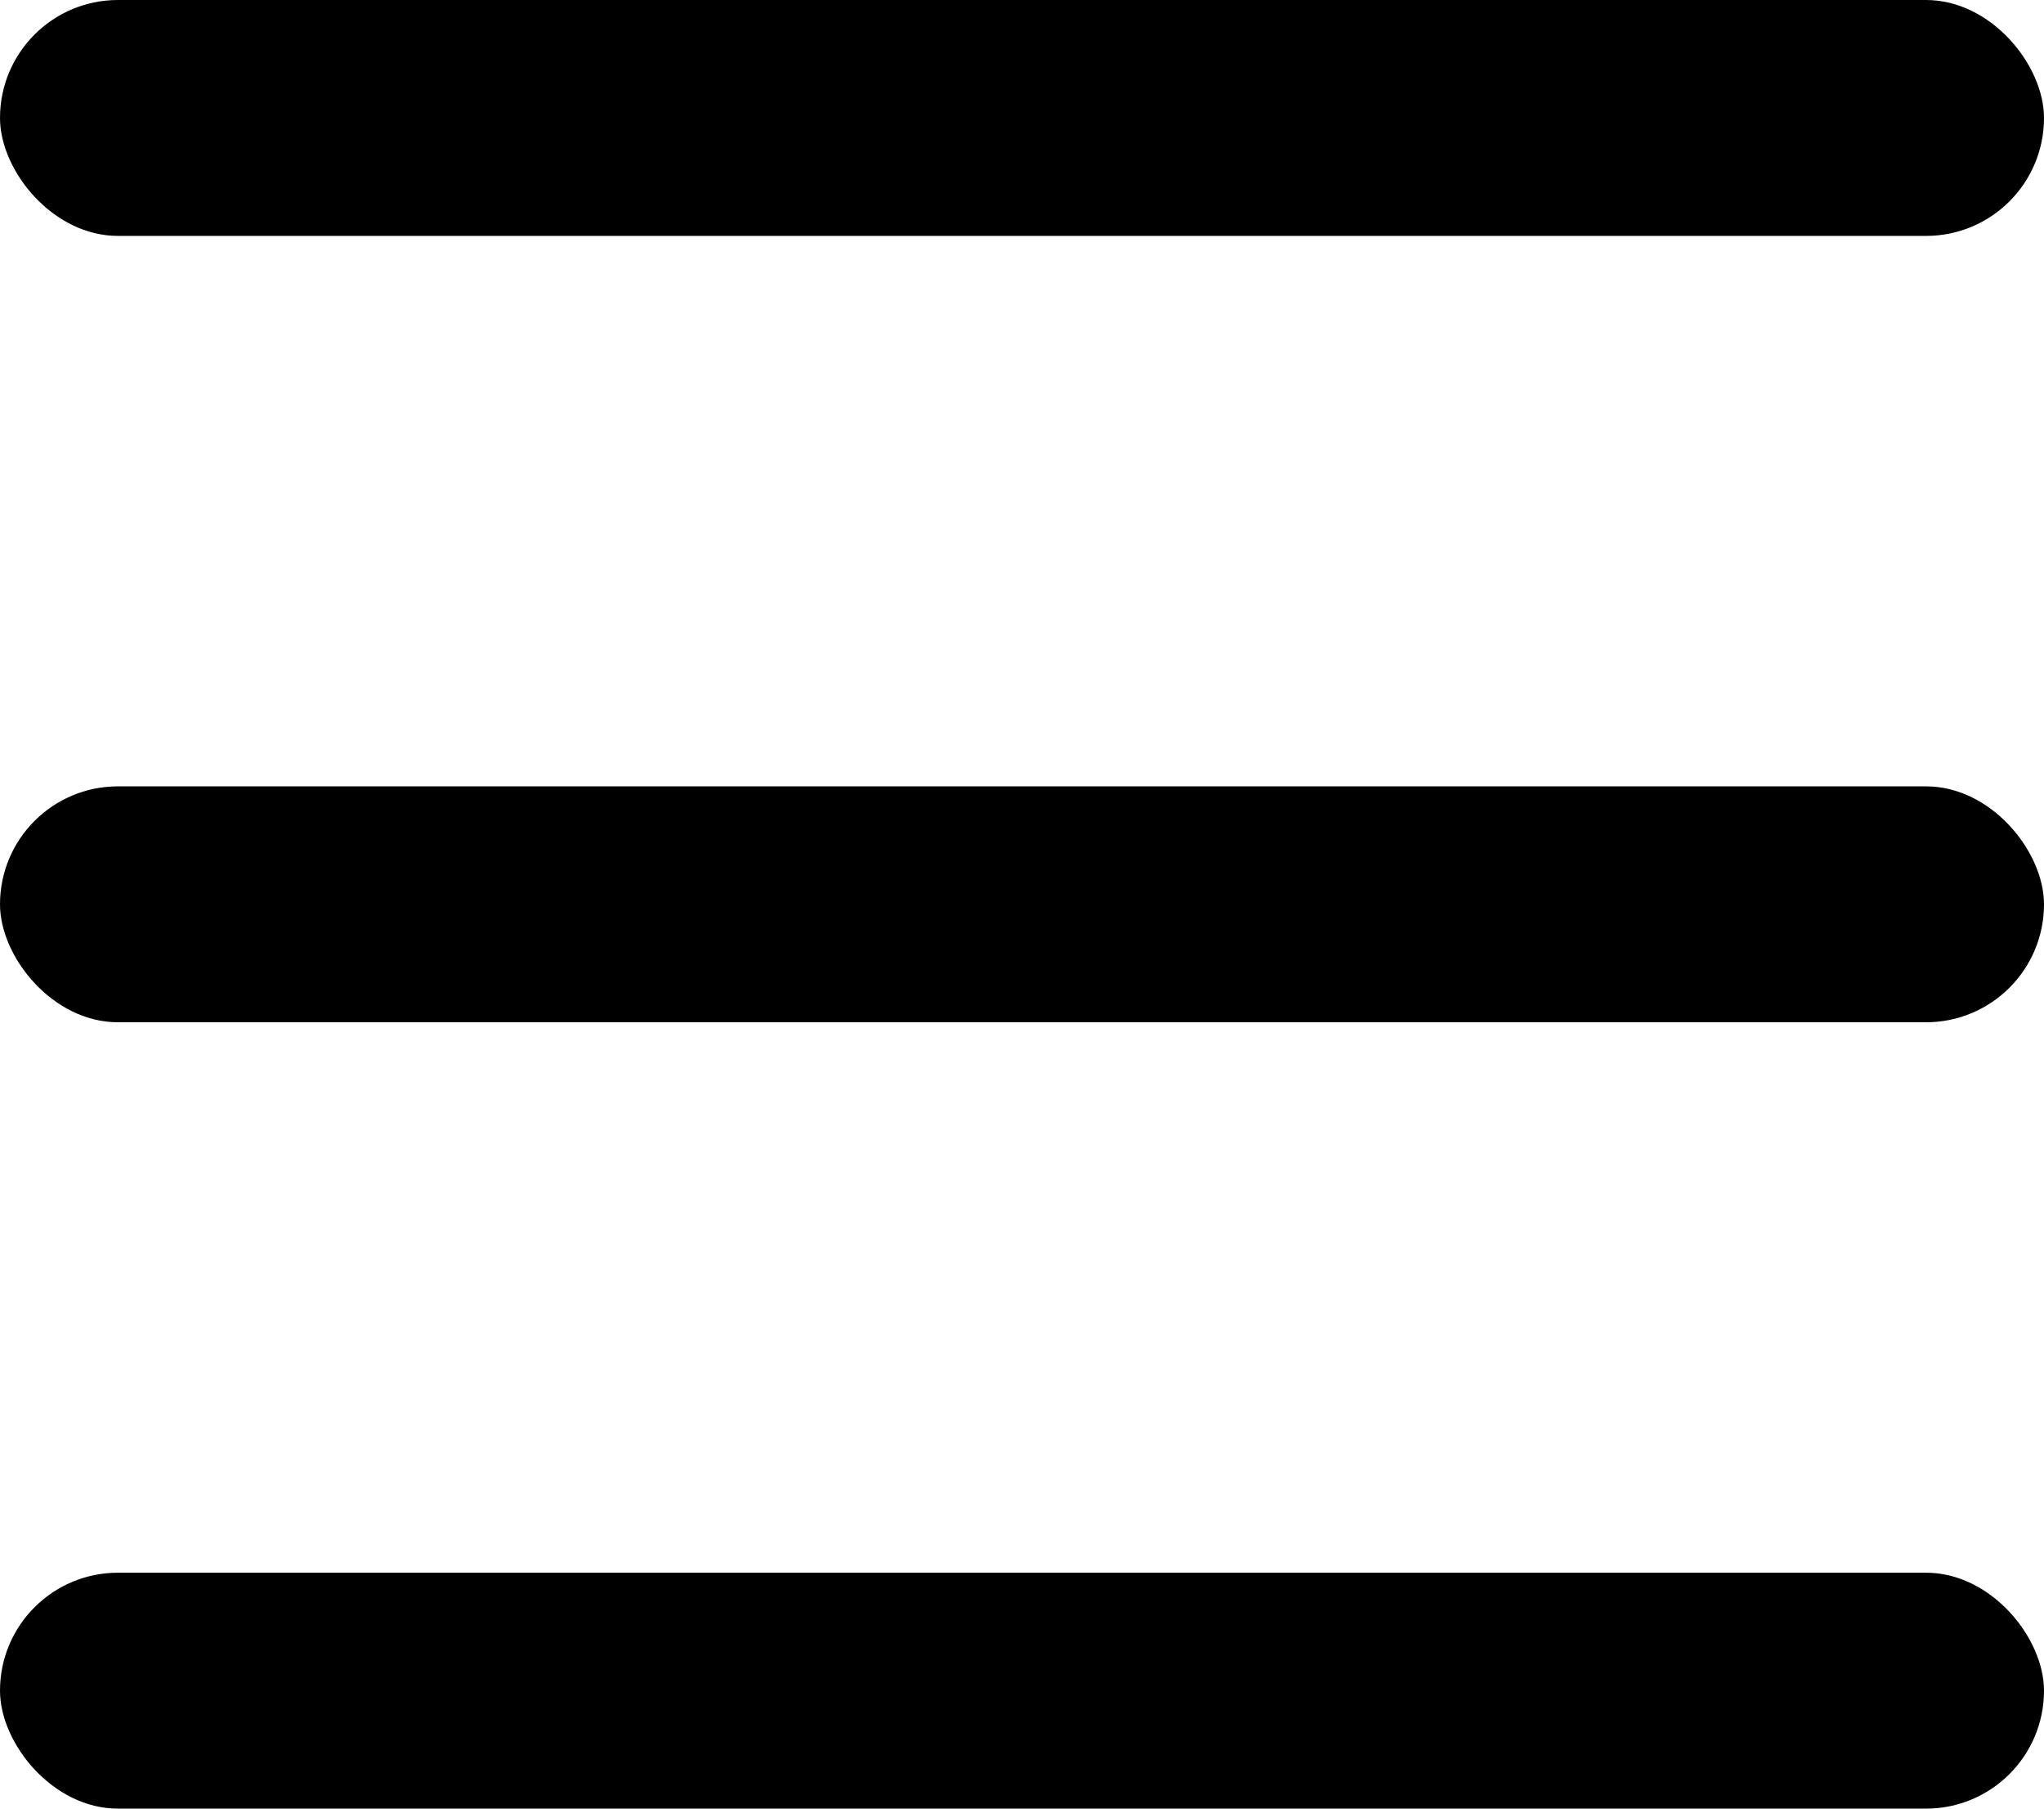 <svg width="26" height="23" viewBox="0 0 26 23" fill="none" xmlns="http://www.w3.org/2000/svg">
<rect width="26" height="3" rx="1.5" fill="#000"/>
<rect y="10" width="26" height="3" rx="1.5" fill="#000"/>
<rect y="20" width="26" height="3" rx="1.5" fill="#000"/>
</svg>

